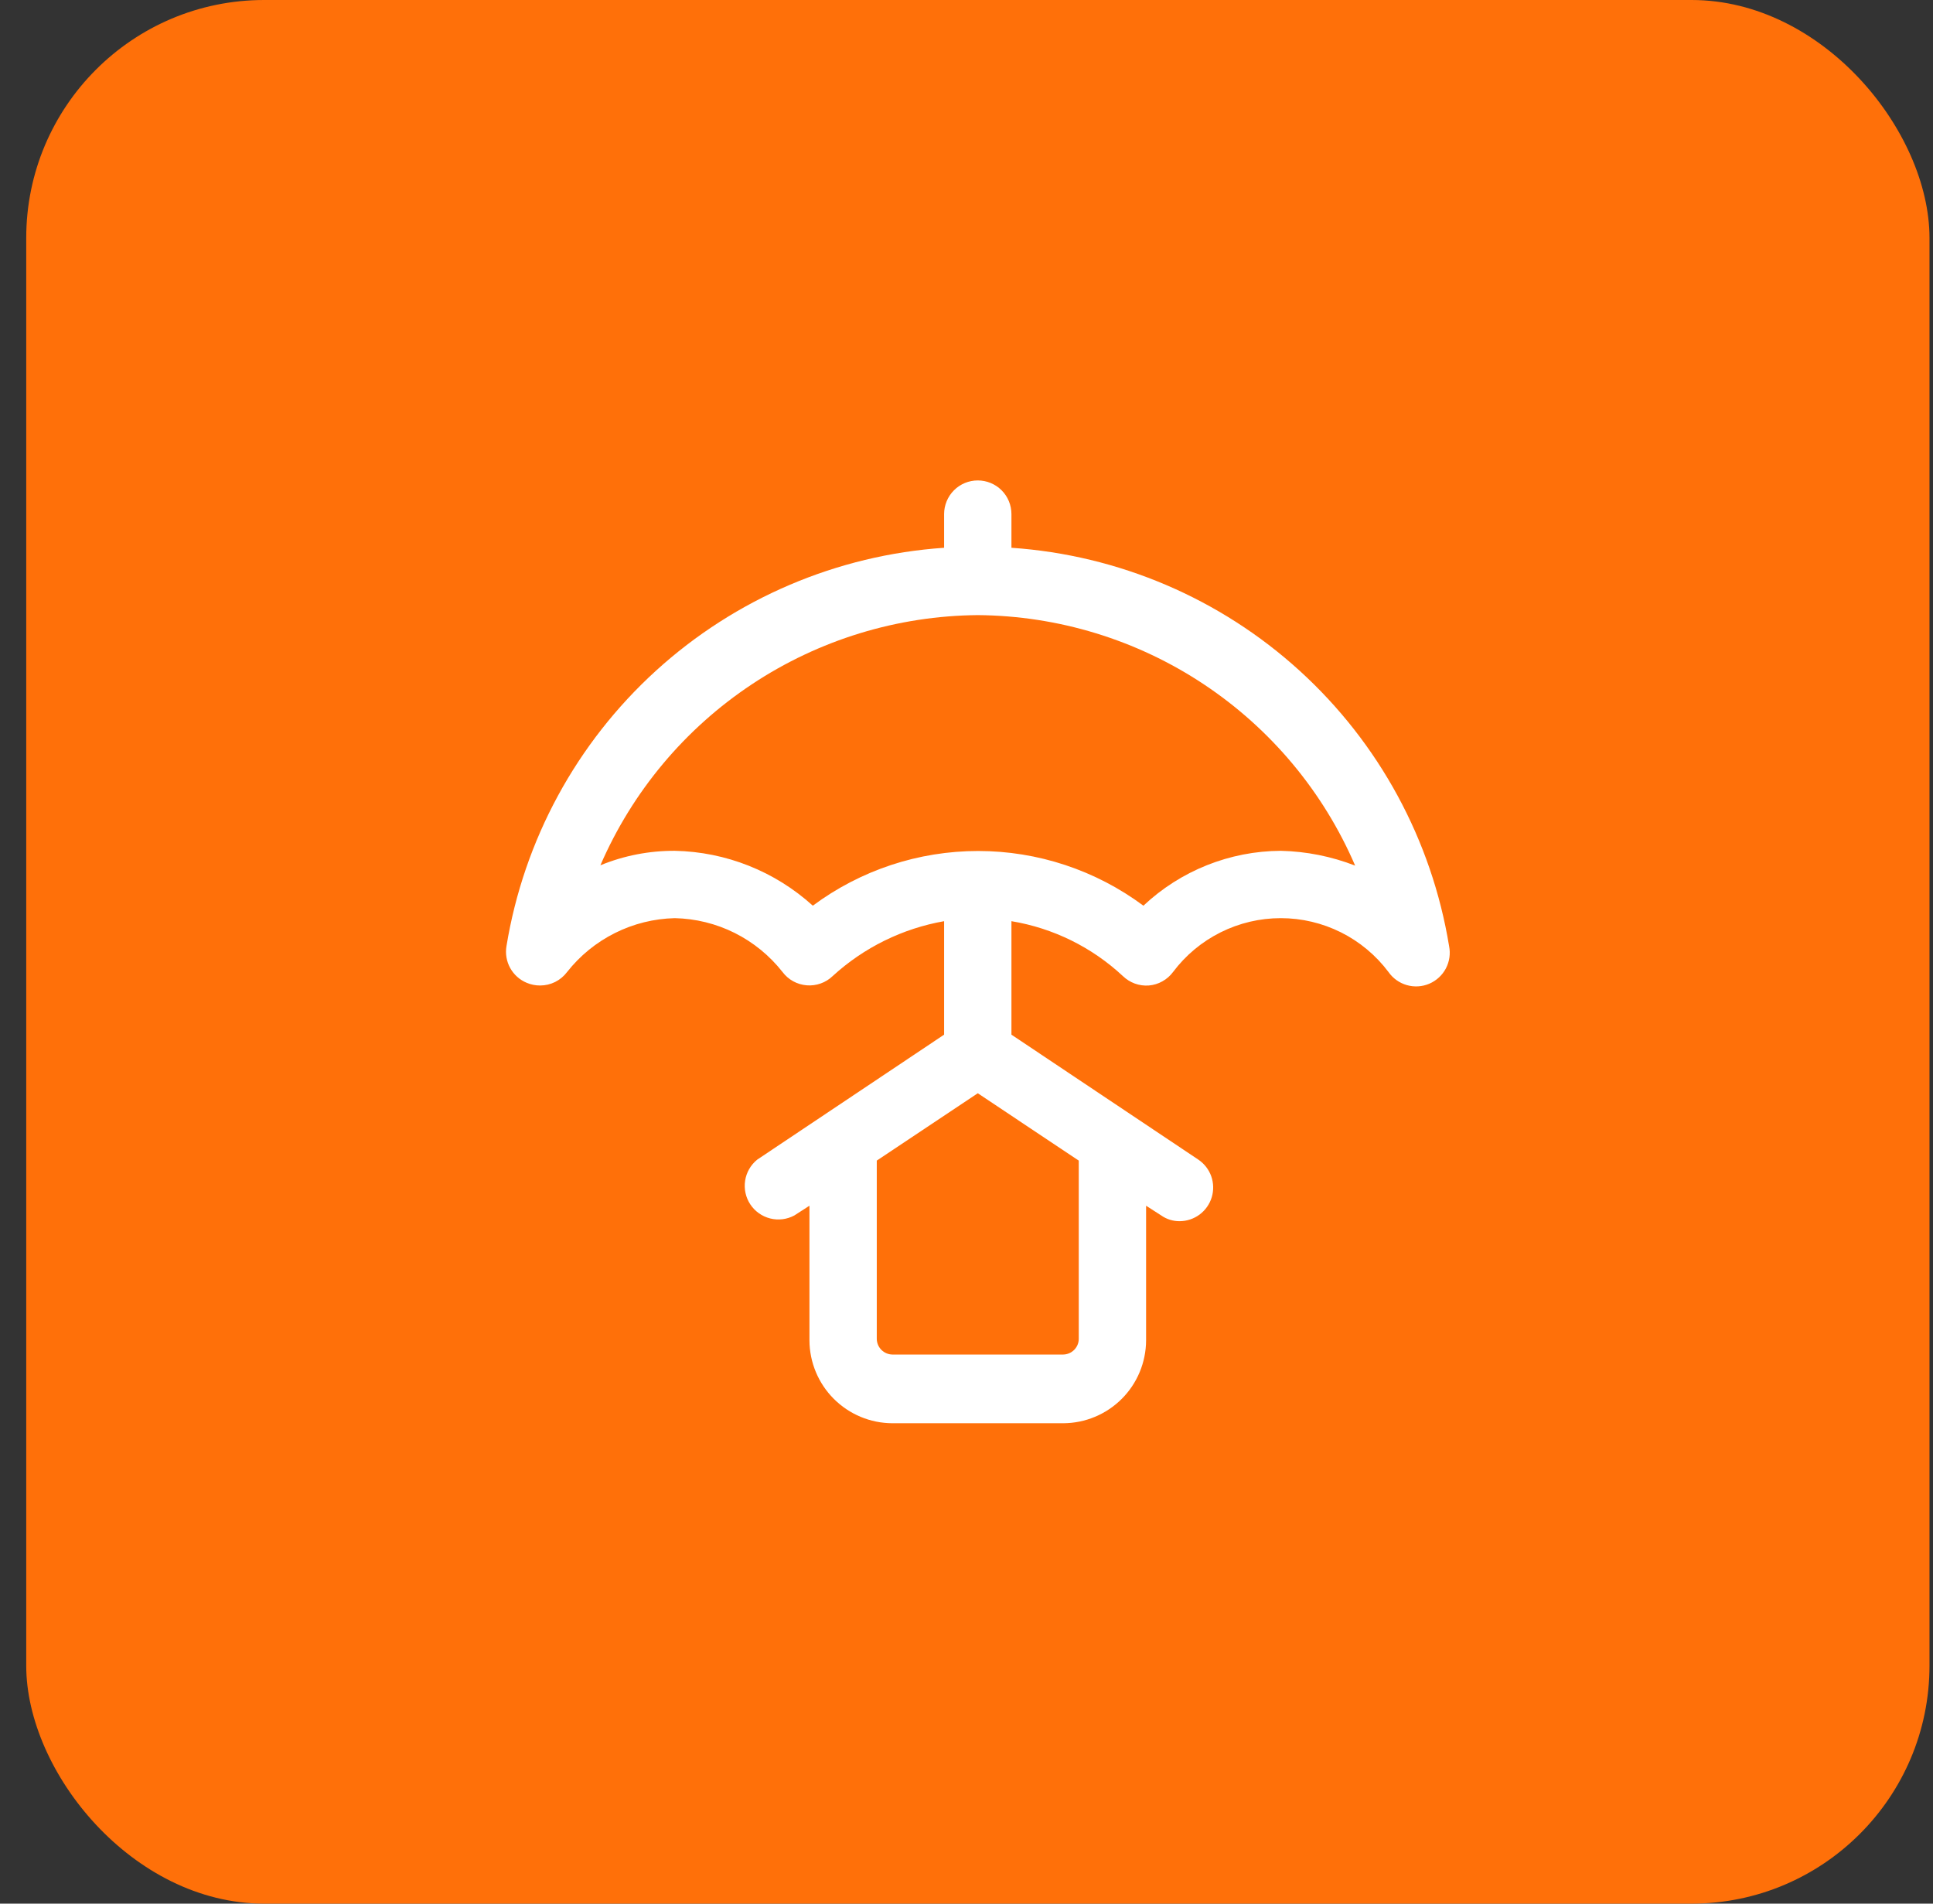 <svg width="65" height="64" viewBox="0 0 65 64" fill="none" xmlns="http://www.w3.org/2000/svg">
<rect x="0" y="0" width="65" height="64" fill="#333333" stroke="none"/>
<rect x="0.882" width="64" height="64" rx="8" fill="#FF7009"/>
<path d="M34.011 18.416V17.284C34.011 16.983 33.892 16.695 33.68 16.483C33.468 16.271 33.179 16.152 32.879 16.152C32.579 16.152 32.291 16.271 32.079 16.483C31.867 16.695 31.747 16.983 31.747 17.284V18.416C28.144 18.662 24.729 20.119 22.058 22.549C19.386 24.98 17.615 28.243 17.031 31.808C16.988 32.06 17.032 32.319 17.155 32.543C17.279 32.767 17.474 32.943 17.71 33.041C17.853 33.102 18.007 33.133 18.163 33.132C18.339 33.132 18.512 33.091 18.669 33.013C18.826 32.934 18.963 32.82 19.069 32.679C19.502 32.129 20.051 31.682 20.677 31.369C21.303 31.055 21.991 30.885 22.691 30.868C23.391 30.883 24.079 31.053 24.706 31.366C25.332 31.68 25.881 32.128 26.314 32.679C26.41 32.807 26.532 32.913 26.672 32.99C26.812 33.067 26.967 33.113 27.126 33.126C27.286 33.139 27.446 33.118 27.597 33.064C27.747 33.011 27.885 32.926 28 32.815C29.048 31.856 30.348 31.216 31.747 30.97V34.785L25.465 38.985C25.245 39.162 25.099 39.414 25.056 39.693C25.013 39.972 25.075 40.257 25.231 40.492C25.387 40.727 25.625 40.895 25.898 40.964C26.172 41.033 26.461 40.997 26.71 40.864L27.219 40.536V45.064C27.222 45.801 27.517 46.508 28.038 47.029C28.56 47.551 29.266 47.846 30.004 47.849H35.755C36.492 47.846 37.199 47.551 37.721 47.029C38.242 46.508 38.536 45.801 38.539 45.064V40.536L39.049 40.864C39.231 40.992 39.449 41.059 39.672 41.056C39.913 41.054 40.148 40.975 40.342 40.83C40.535 40.685 40.677 40.482 40.747 40.25C40.816 40.019 40.81 39.771 40.729 39.543C40.647 39.315 40.495 39.12 40.294 38.985L34.011 34.785V30.97C35.415 31.203 36.718 31.845 37.758 32.815C37.873 32.926 38.01 33.012 38.16 33.067C38.31 33.122 38.471 33.144 38.63 33.132C38.79 33.119 38.946 33.072 39.086 32.993C39.227 32.915 39.349 32.808 39.445 32.679C39.867 32.117 40.414 31.66 41.043 31.346C41.671 31.032 42.365 30.868 43.068 30.868C43.771 30.868 44.464 31.032 45.093 31.346C45.721 31.66 46.268 32.117 46.69 32.679C46.839 32.892 47.057 33.048 47.307 33.119C47.557 33.191 47.824 33.174 48.063 33.072C48.302 32.969 48.499 32.788 48.62 32.558C48.741 32.327 48.779 32.063 48.728 31.808C48.144 28.243 46.373 24.98 43.701 22.549C41.03 20.119 37.615 18.662 34.011 18.416ZM36.275 45.018C36.273 45.156 36.217 45.286 36.12 45.383C36.023 45.48 35.892 45.536 35.755 45.539H30.004C29.867 45.536 29.736 45.48 29.639 45.383C29.542 45.286 29.486 45.156 29.483 45.018V39.019L32.879 36.755L36.275 39.019V45.018ZM43.068 28.604C41.35 28.613 39.7 29.272 38.449 30.449C36.842 29.255 34.893 28.61 32.891 28.61C30.888 28.61 28.939 29.255 27.332 30.449C26.059 29.294 24.41 28.638 22.691 28.604C21.833 28.6 20.983 28.765 20.189 29.091C21.263 26.611 23.034 24.496 25.287 23.003C27.539 21.51 30.177 20.703 32.879 20.68C35.584 20.701 38.224 21.508 40.477 23.004C42.73 24.499 44.5 26.618 45.569 29.102C44.771 28.792 43.924 28.623 43.068 28.604Z" fill="white"/>
</svg>
